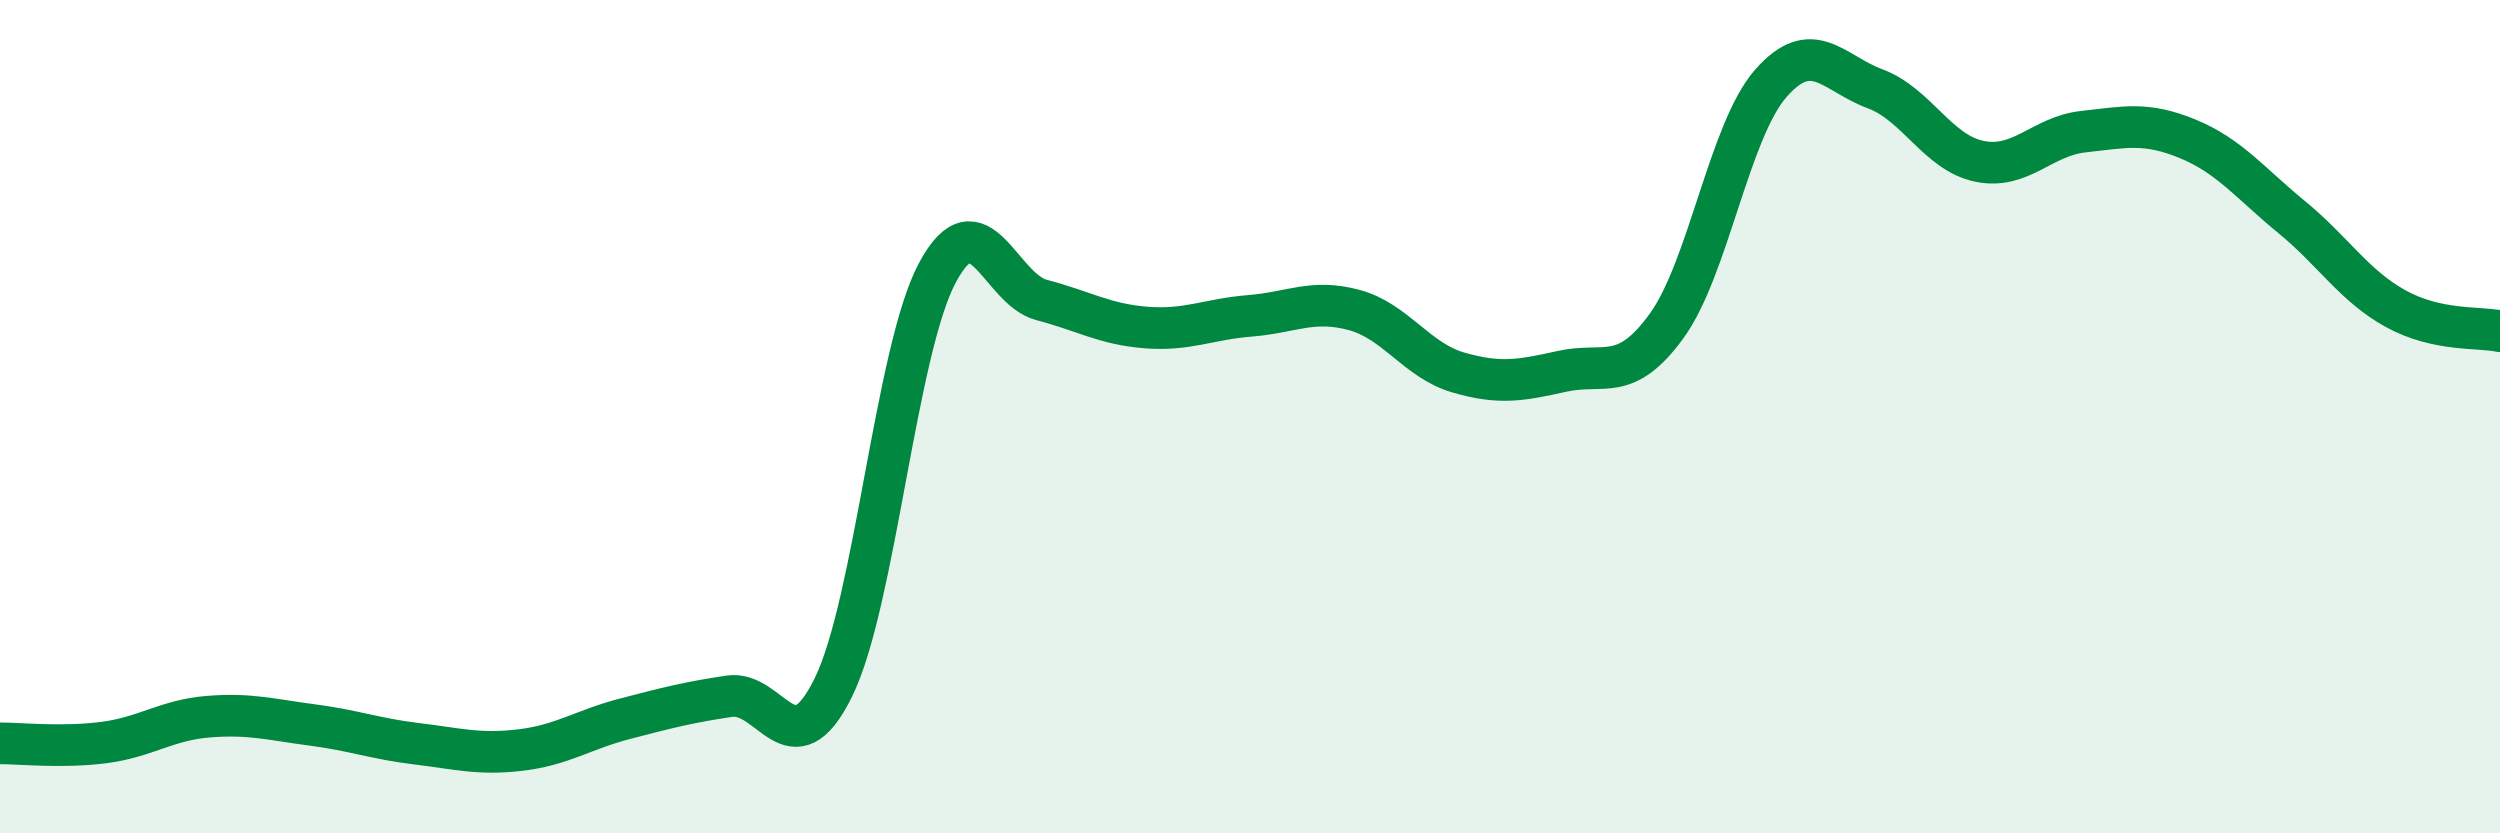 
    <svg width="60" height="20" viewBox="0 0 60 20" xmlns="http://www.w3.org/2000/svg">
      <path
        d="M 0,17.84 C 0.5,17.84 1.5,17.95 2.5,17.82 C 3.5,17.69 4,17.28 5,17.2 C 6,17.12 6.5,17.27 7.5,17.4 C 8.5,17.53 9,17.73 10,17.85 C 11,17.97 11.5,18.12 12.5,18 C 13.5,17.88 14,17.51 15,17.25 C 16,16.99 16.5,16.86 17.5,16.71 C 18.5,16.56 19,18.53 20,16.5 C 21,14.47 21.5,8.4 22.5,6.54 C 23.5,4.68 24,6.94 25,7.2 C 26,7.46 26.5,7.78 27.5,7.86 C 28.5,7.94 29,7.66 30,7.58 C 31,7.5 31.5,7.17 32.5,7.44 C 33.5,7.71 34,8.65 35,8.94 C 36,9.23 36.5,9.13 37.5,8.91 C 38.5,8.69 39,9.2 40,7.82 C 41,6.44 41.5,3.14 42.5,2 C 43.5,0.86 44,1.76 45,2.13 C 46,2.5 46.5,3.66 47.5,3.87 C 48.5,4.08 49,3.27 50,3.16 C 51,3.05 51.5,2.92 52.5,3.33 C 53.5,3.74 54,4.39 55,5.21 C 56,6.03 56.5,6.86 57.5,7.41 C 58.5,7.96 59.5,7.84 60,7.95L60 20L0 20Z"
        fill="#008740"
        opacity="0.1"
        stroke-linecap="round"
        stroke-linejoin="round"
      />
      <path
        d="M 0,17.84 C 0.5,17.84 1.5,17.95 2.5,17.82 C 3.5,17.69 4,17.28 5,17.2 C 6,17.12 6.5,17.27 7.5,17.4 C 8.5,17.53 9,17.73 10,17.85 C 11,17.97 11.5,18.12 12.5,18 C 13.5,17.88 14,17.51 15,17.25 C 16,16.99 16.5,16.86 17.5,16.71 C 18.5,16.56 19,18.53 20,16.5 C 21,14.47 21.5,8.4 22.5,6.54 C 23.5,4.68 24,6.94 25,7.2 C 26,7.46 26.5,7.78 27.5,7.86 C 28.5,7.94 29,7.66 30,7.58 C 31,7.5 31.5,7.17 32.5,7.44 C 33.5,7.71 34,8.65 35,8.94 C 36,9.23 36.5,9.13 37.5,8.91 C 38.5,8.69 39,9.2 40,7.82 C 41,6.44 41.5,3.14 42.5,2 C 43.5,0.86 44,1.76 45,2.13 C 46,2.5 46.5,3.66 47.5,3.87 C 48.5,4.08 49,3.27 50,3.16 C 51,3.05 51.5,2.92 52.5,3.33 C 53.5,3.74 54,4.39 55,5.21 C 56,6.03 56.5,6.86 57.5,7.41 C 58.5,7.96 59.5,7.84 60,7.95"
        stroke="#008740"
        stroke-width="1"
        fill="none"
        stroke-linecap="round"
        stroke-linejoin="round"
      />
    </svg>
  